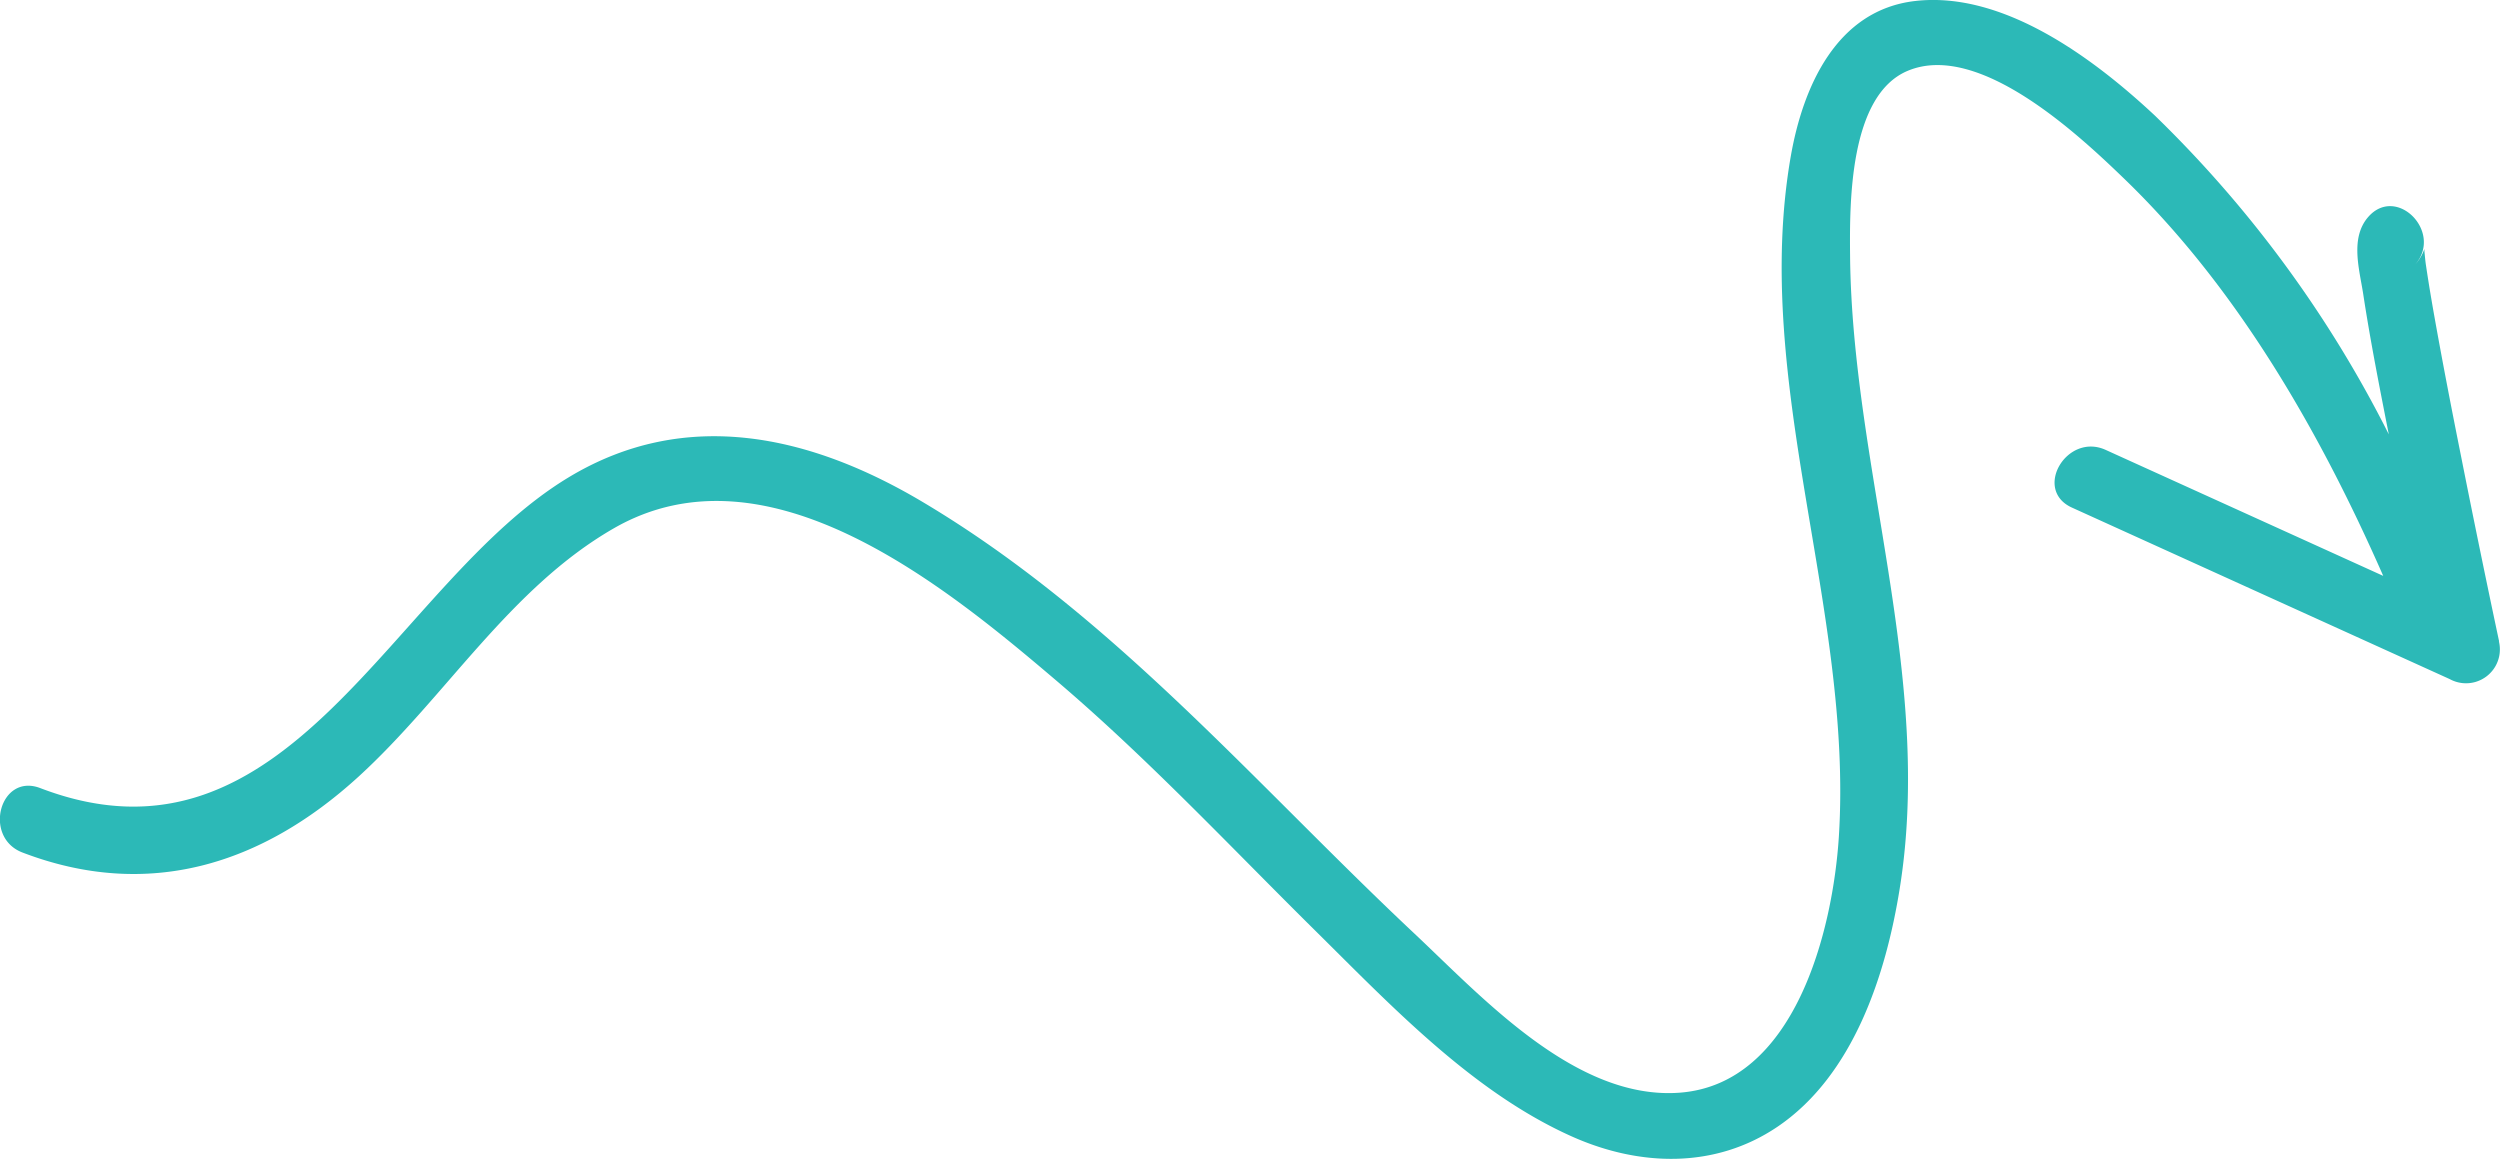 <svg xmlns="http://www.w3.org/2000/svg" width="125.108" height="57.992" viewBox="0 0 125.108 57.992"><path d="M386.441,132.622q-.985-4.636-1.907-9.279c-.469-2.342-.924-4.688-1.342-7.039-.147-.827-.285-1.654-.408-2.484-.032-.2-.05-.408-.07-.61a2.215,2.215,0,0,1-.012-.226,2.209,2.209,0,0,1-.455.773c1.4-1.627-.952-4-2.363-2.366-.909,1.056-.431,2.624-.242,3.857.358,2.349.821,4.683,1.279,7.014a59.3,59.3,0,0,0-11.693-15.941c-3.051-2.852-7.593-6.265-12.027-5.744-3.919.463-5.59,4.283-6.2,7.732-1.987,11.328,3.117,22.69,2.4,34.076-.3,4.706-2.194,12.394-7.975,12.822-5.211.382-9.892-4.8-13.318-8.012-7.948-7.471-15.053-15.887-24.524-21.53-5.622-3.354-11.879-4.8-17.755-1.249-8.864,5.355-13.95,20.325-26.438,15.547-2.018-.771-2.882,2.461-.889,3.224,6.289,2.406,11.981.616,16.808-3.787,4.37-3.989,7.568-9.438,12.788-12.438,7.7-4.427,16.6,2.907,22.165,7.642,4.553,3.876,8.655,8.26,12.9,12.459,3.831,3.787,7.919,8.132,12.916,10.352,3.36,1.491,7.127,1.605,10.244-.5,3.812-2.574,5.437-7.63,6.125-11.937,1.7-10.625-2.386-21.071-2.486-31.652-.025-2.579-.062-8.03,2.891-9.26,3.576-1.492,8.607,3.257,10.889,5.463,5.612,5.436,9.729,12.6,12.9,19.815l-13.89-6.305c-1.948-.885-3.648,2-1.687,2.888q9.45,4.291,18.905,8.582a1.694,1.694,0,0,0,2.461-1.889" transform="translate(-261.378 -100.525)" fill="#2cb9b7"/></svg>